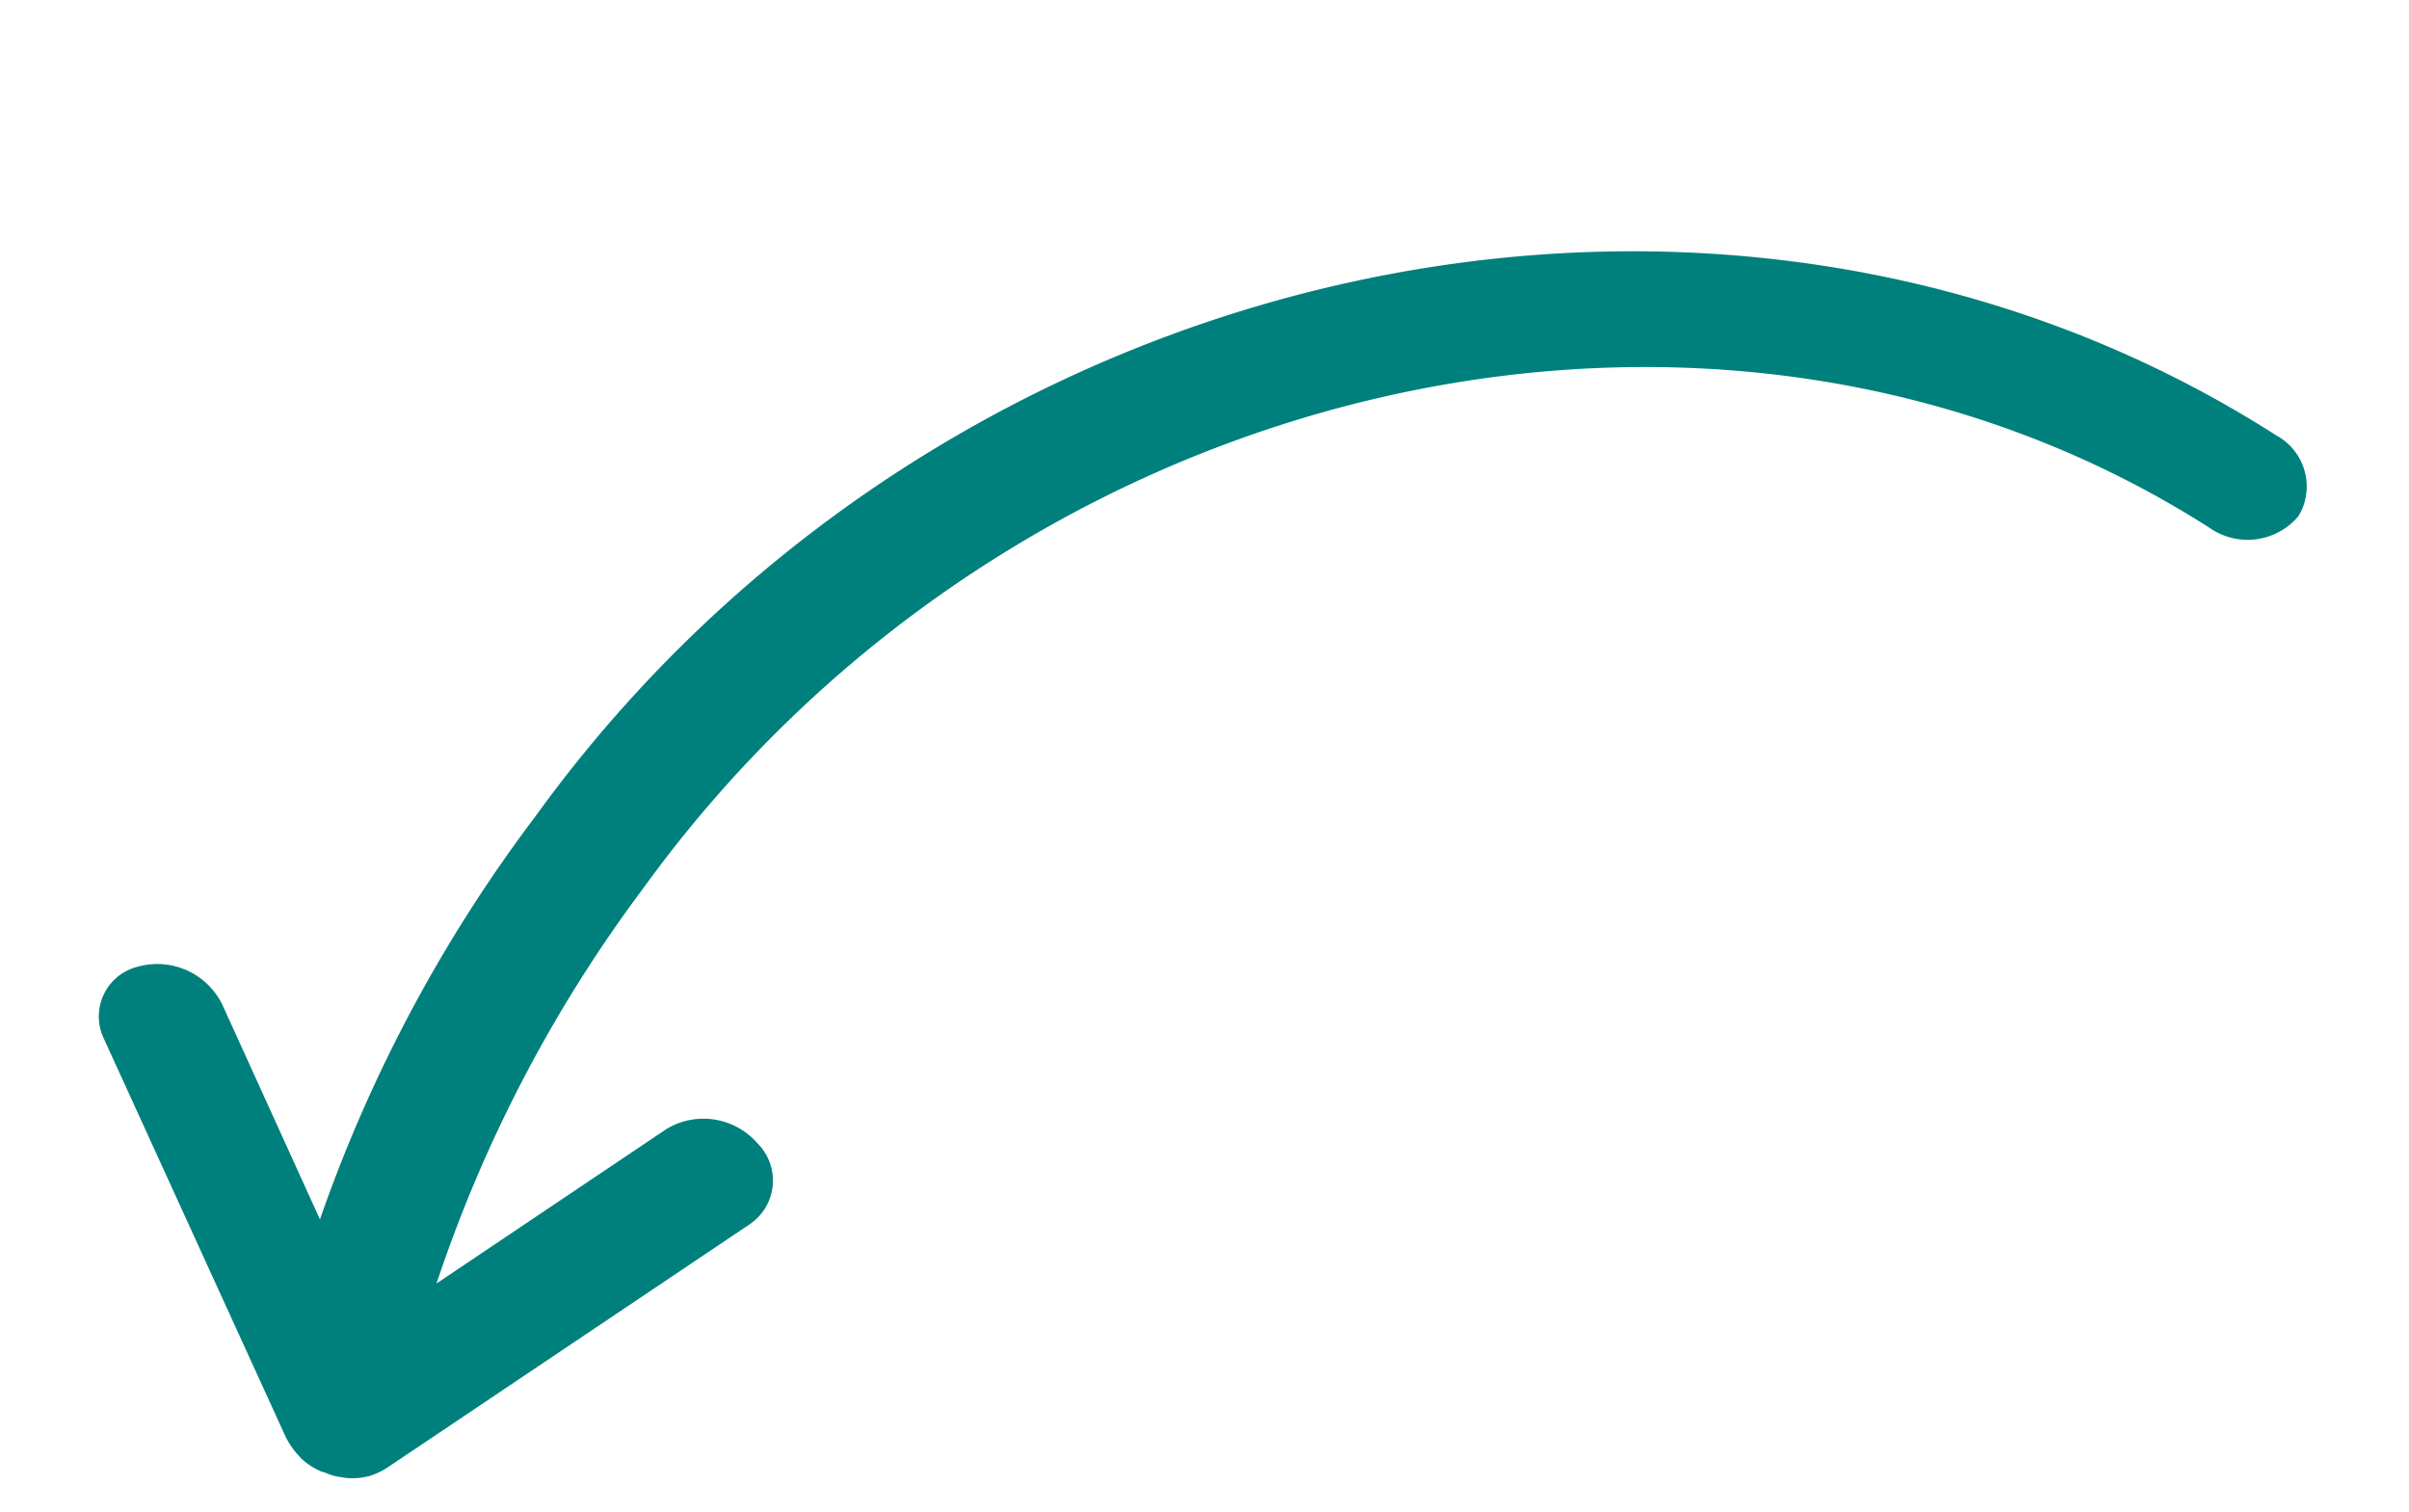 <svg xmlns="http://www.w3.org/2000/svg" width="55.512" height="34.832" viewBox="0 0 55.512 34.832">
  <g id="Groupe_843" data-name="Groupe 843" transform="translate(-485.128 -81.571) rotate(-19)">
    <path id="Tracé_2193" data-name="Tracé 2193" d="M424.029,319.737h0l-.016,0a1.566,1.566,0,0,1-.491-.116c-.048-.02-.1-.047-.143-.072a1.236,1.236,0,0,1-.318-.222.666.666,0,0,1-.105-.08c-.019-.028-.046-.036-.054-.056a1.493,1.493,0,0,1-.264-.37.1.1,0,0,0-.008-.028,1.8,1.8,0,0,1-.144-.45s-.009-.042-.013-.076l-.974-10.043a1.181,1.181,0,0,1,1.281-1.322,1.668,1.668,0,0,1,1.554,1.459l.516,5.413a33.831,33.831,0,0,1,7.721-7.166c13.1-9.222,31.4-7.085,40.79,4.768a1.337,1.337,0,0,1,.009,1.79,1.209,1.209,0,0,1-.15.137,1.528,1.528,0,0,1-2.008-.416c-8.365-10.546-24.868-12.312-36.821-3.91a32.115,32.115,0,0,0-7.482,7.068l6.182-1.644a1.652,1.652,0,0,1,1.864,1,1.214,1.214,0,0,1-.766,1.7l-9.755,2.592A1.747,1.747,0,0,1,424.029,319.737Z" transform="translate(5.114 -49.738)" fill="#00807d"/>
  </g>
</svg>
